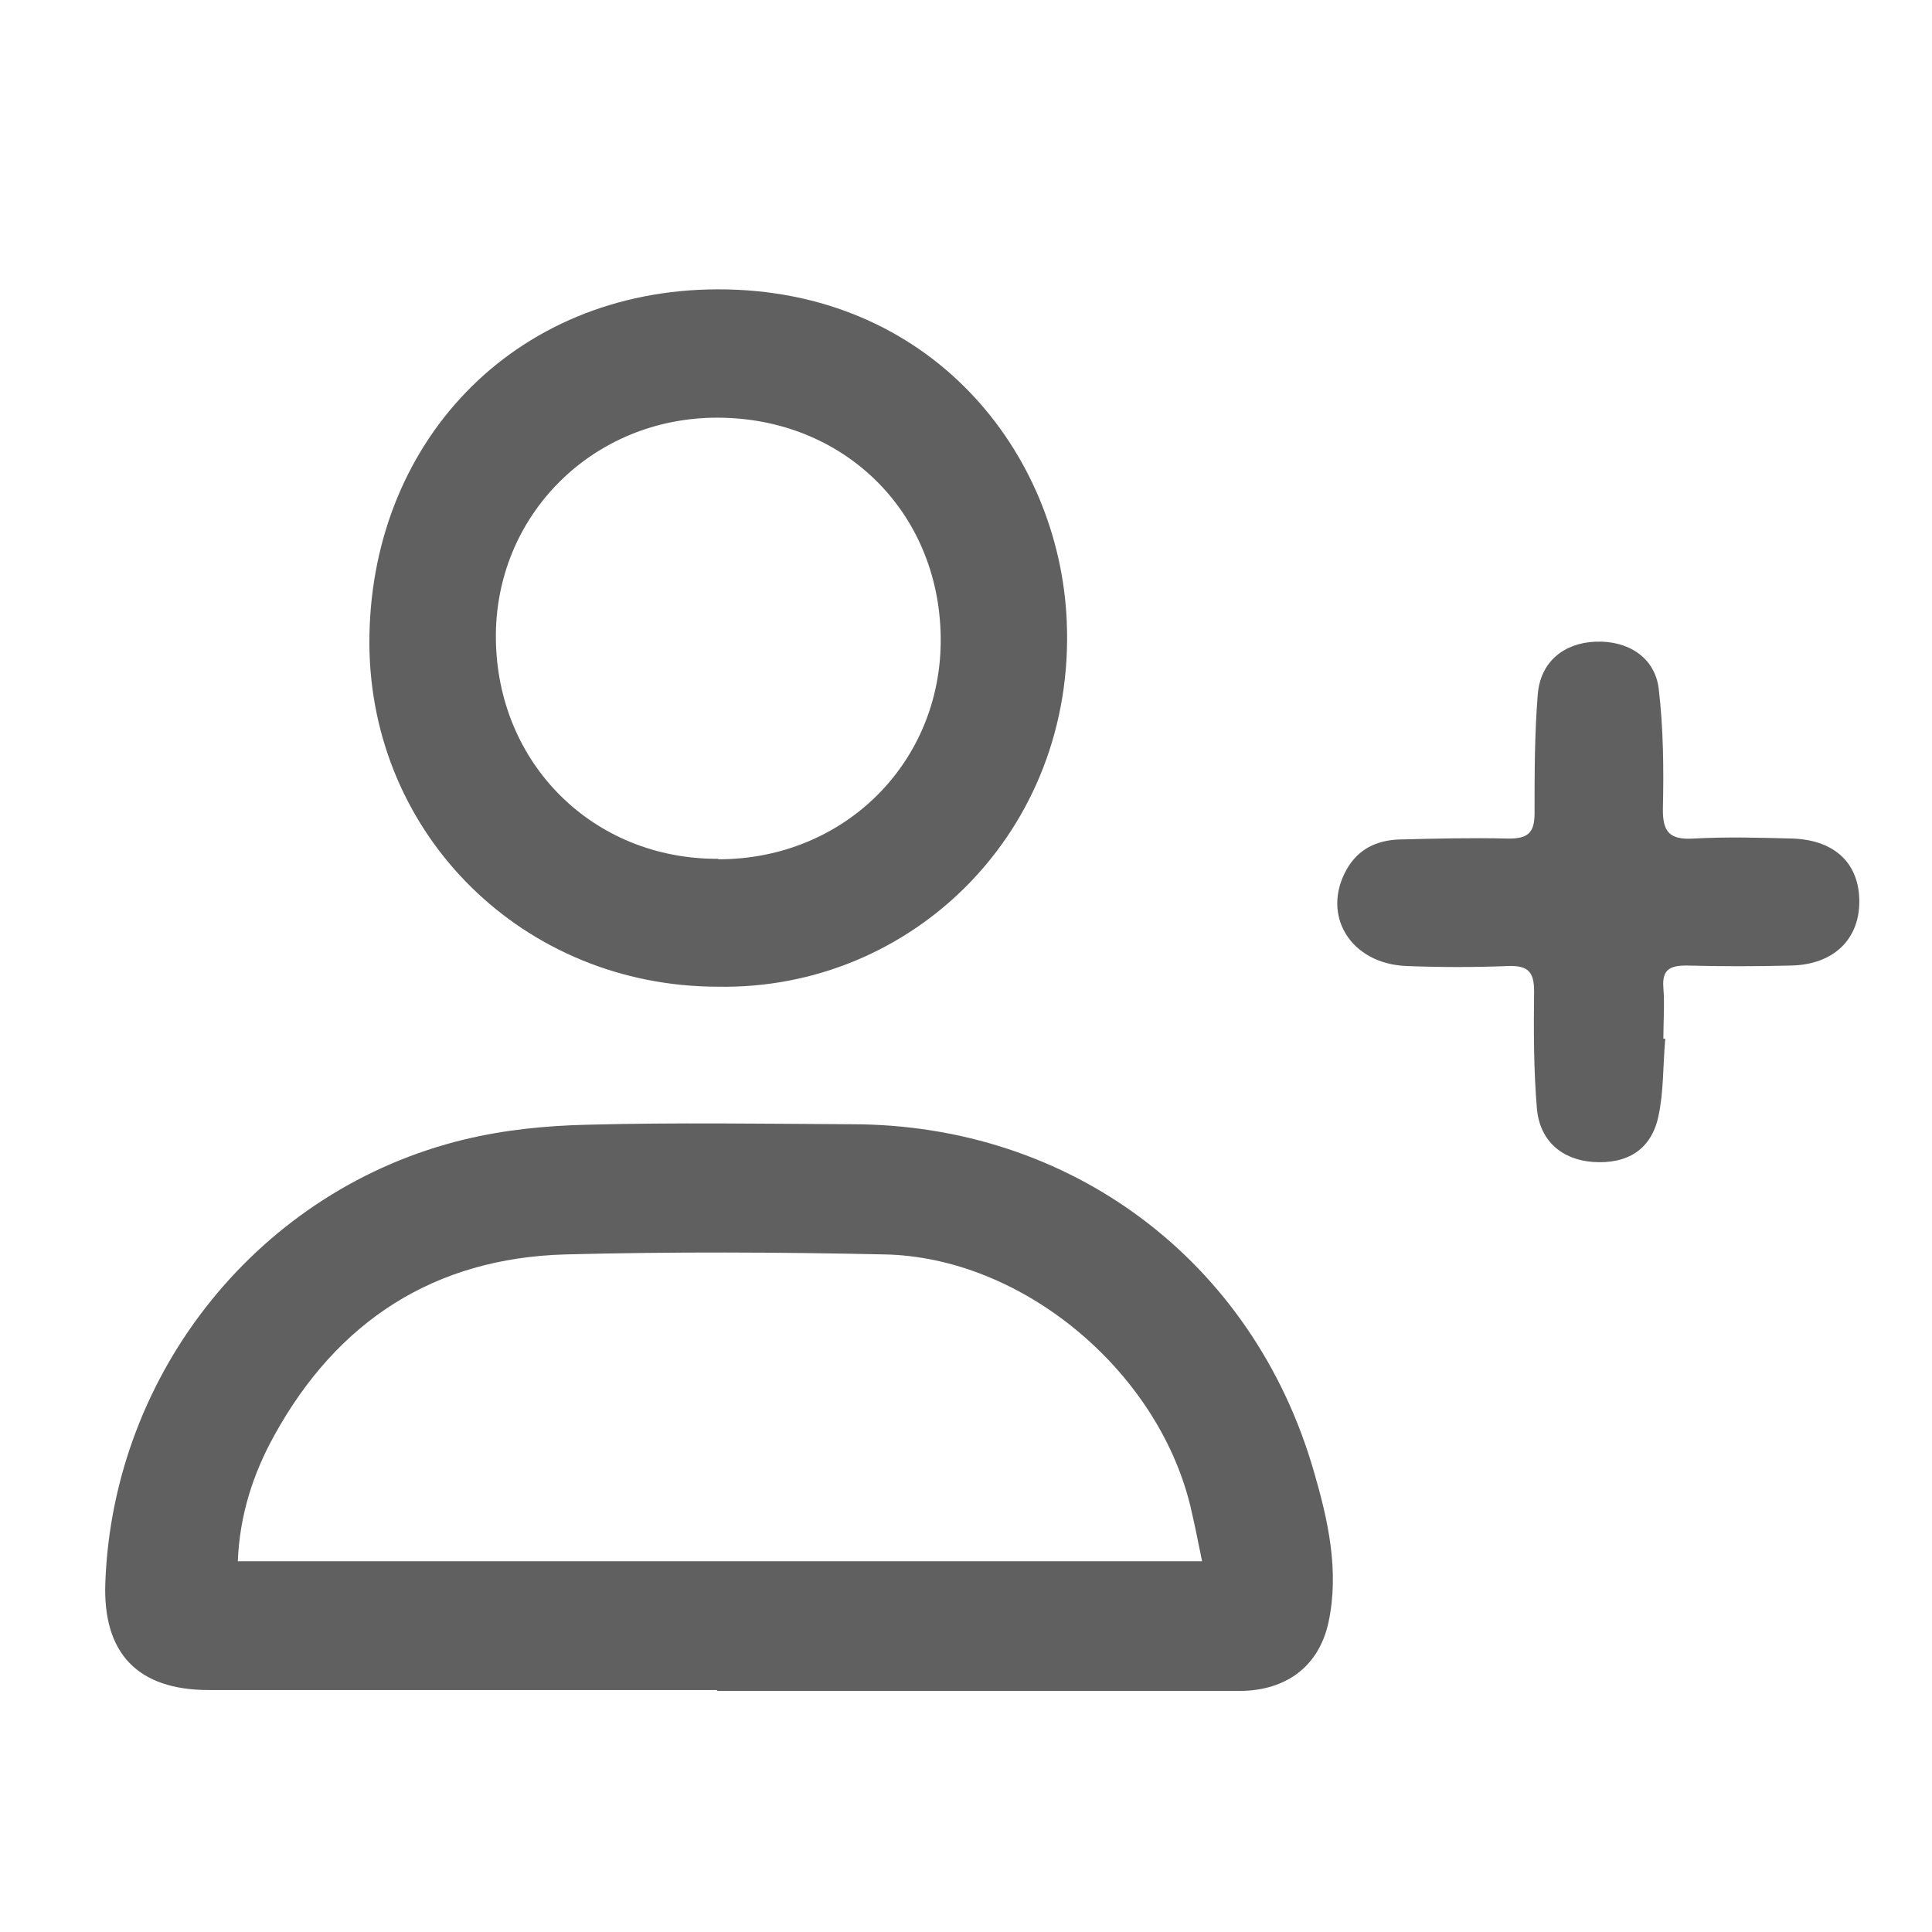 <?xml version="1.0" encoding="UTF-8"?><svg id="Layer_1" xmlns="http://www.w3.org/2000/svg" viewBox="0 0 42 42"><defs><style>.cls-1{fill:#606060;}</style></defs><path class="cls-1" d="M15.58,36.74c-3.68,0-7.36,0-11.04,0-1.55,0-2.31-.8-2.25-2.34,.17-4.58,3.37-8.56,7.81-9.63,.87-.21,1.78-.3,2.68-.32,1.91-.05,3.82-.02,5.73-.01,4.77,0,8.73,2.97,10.05,7.54,.31,1.06,.56,2.17,.32,3.29-.21,.96-.92,1.48-1.92,1.49-1.65,0-3.29,0-4.94,0-2.14,0-4.28,0-6.42,0Zm10.55-2.81c-.09-.45-.17-.84-.26-1.22-.73-2.94-3.66-5.38-6.64-5.44-2.31-.05-4.63-.06-6.94,0-2.85,.08-4.96,1.45-6.33,3.94-.46,.83-.75,1.73-.79,2.73H26.13Z"/><path class="cls-1" d="M15.61,21.45c-4.22,0-7.55-3.28-7.58-7.44-.02-4.35,3.11-7.71,7.57-7.72,4.62-.01,7.43,3.53,7.59,7.21,.2,4.56-3.36,8.03-7.59,7.95Zm.01-2.77c2.75,0,4.87-2.13,4.83-4.84-.04-2.73-2.12-4.76-4.86-4.76-2.71,0-4.84,2.13-4.81,4.81,.03,2.72,2.12,4.79,4.83,4.78Z"/><path class="cls-1" d="M36.2,22.6c-.05,.56-.03,1.13-.15,1.68-.16,.72-.68,1.03-1.42,.98-.68-.05-1.16-.46-1.22-1.17-.07-.84-.07-1.69-.06-2.54,0-.42-.13-.56-.55-.55-.74,.03-1.49,.03-2.23,0-1.21-.05-1.85-1.1-1.3-2.09,.25-.45,.65-.64,1.14-.66,.8-.02,1.59-.04,2.39-.02,.41,0,.56-.12,.56-.55,0-.86,0-1.73,.07-2.59,.06-.7,.56-1.11,1.25-1.14,.71-.03,1.3,.34,1.38,1.03,.1,.85,.11,1.73,.09,2.59-.01,.51,.14,.69,.66,.66,.72-.04,1.45-.02,2.18,0,.91,.04,1.43,.55,1.43,1.37,0,.82-.56,1.37-1.48,1.39-.76,.02-1.52,.02-2.28,0-.36,0-.53,.09-.5,.48,.03,.37,0,.74,0,1.11h.04Z"/></svg>
